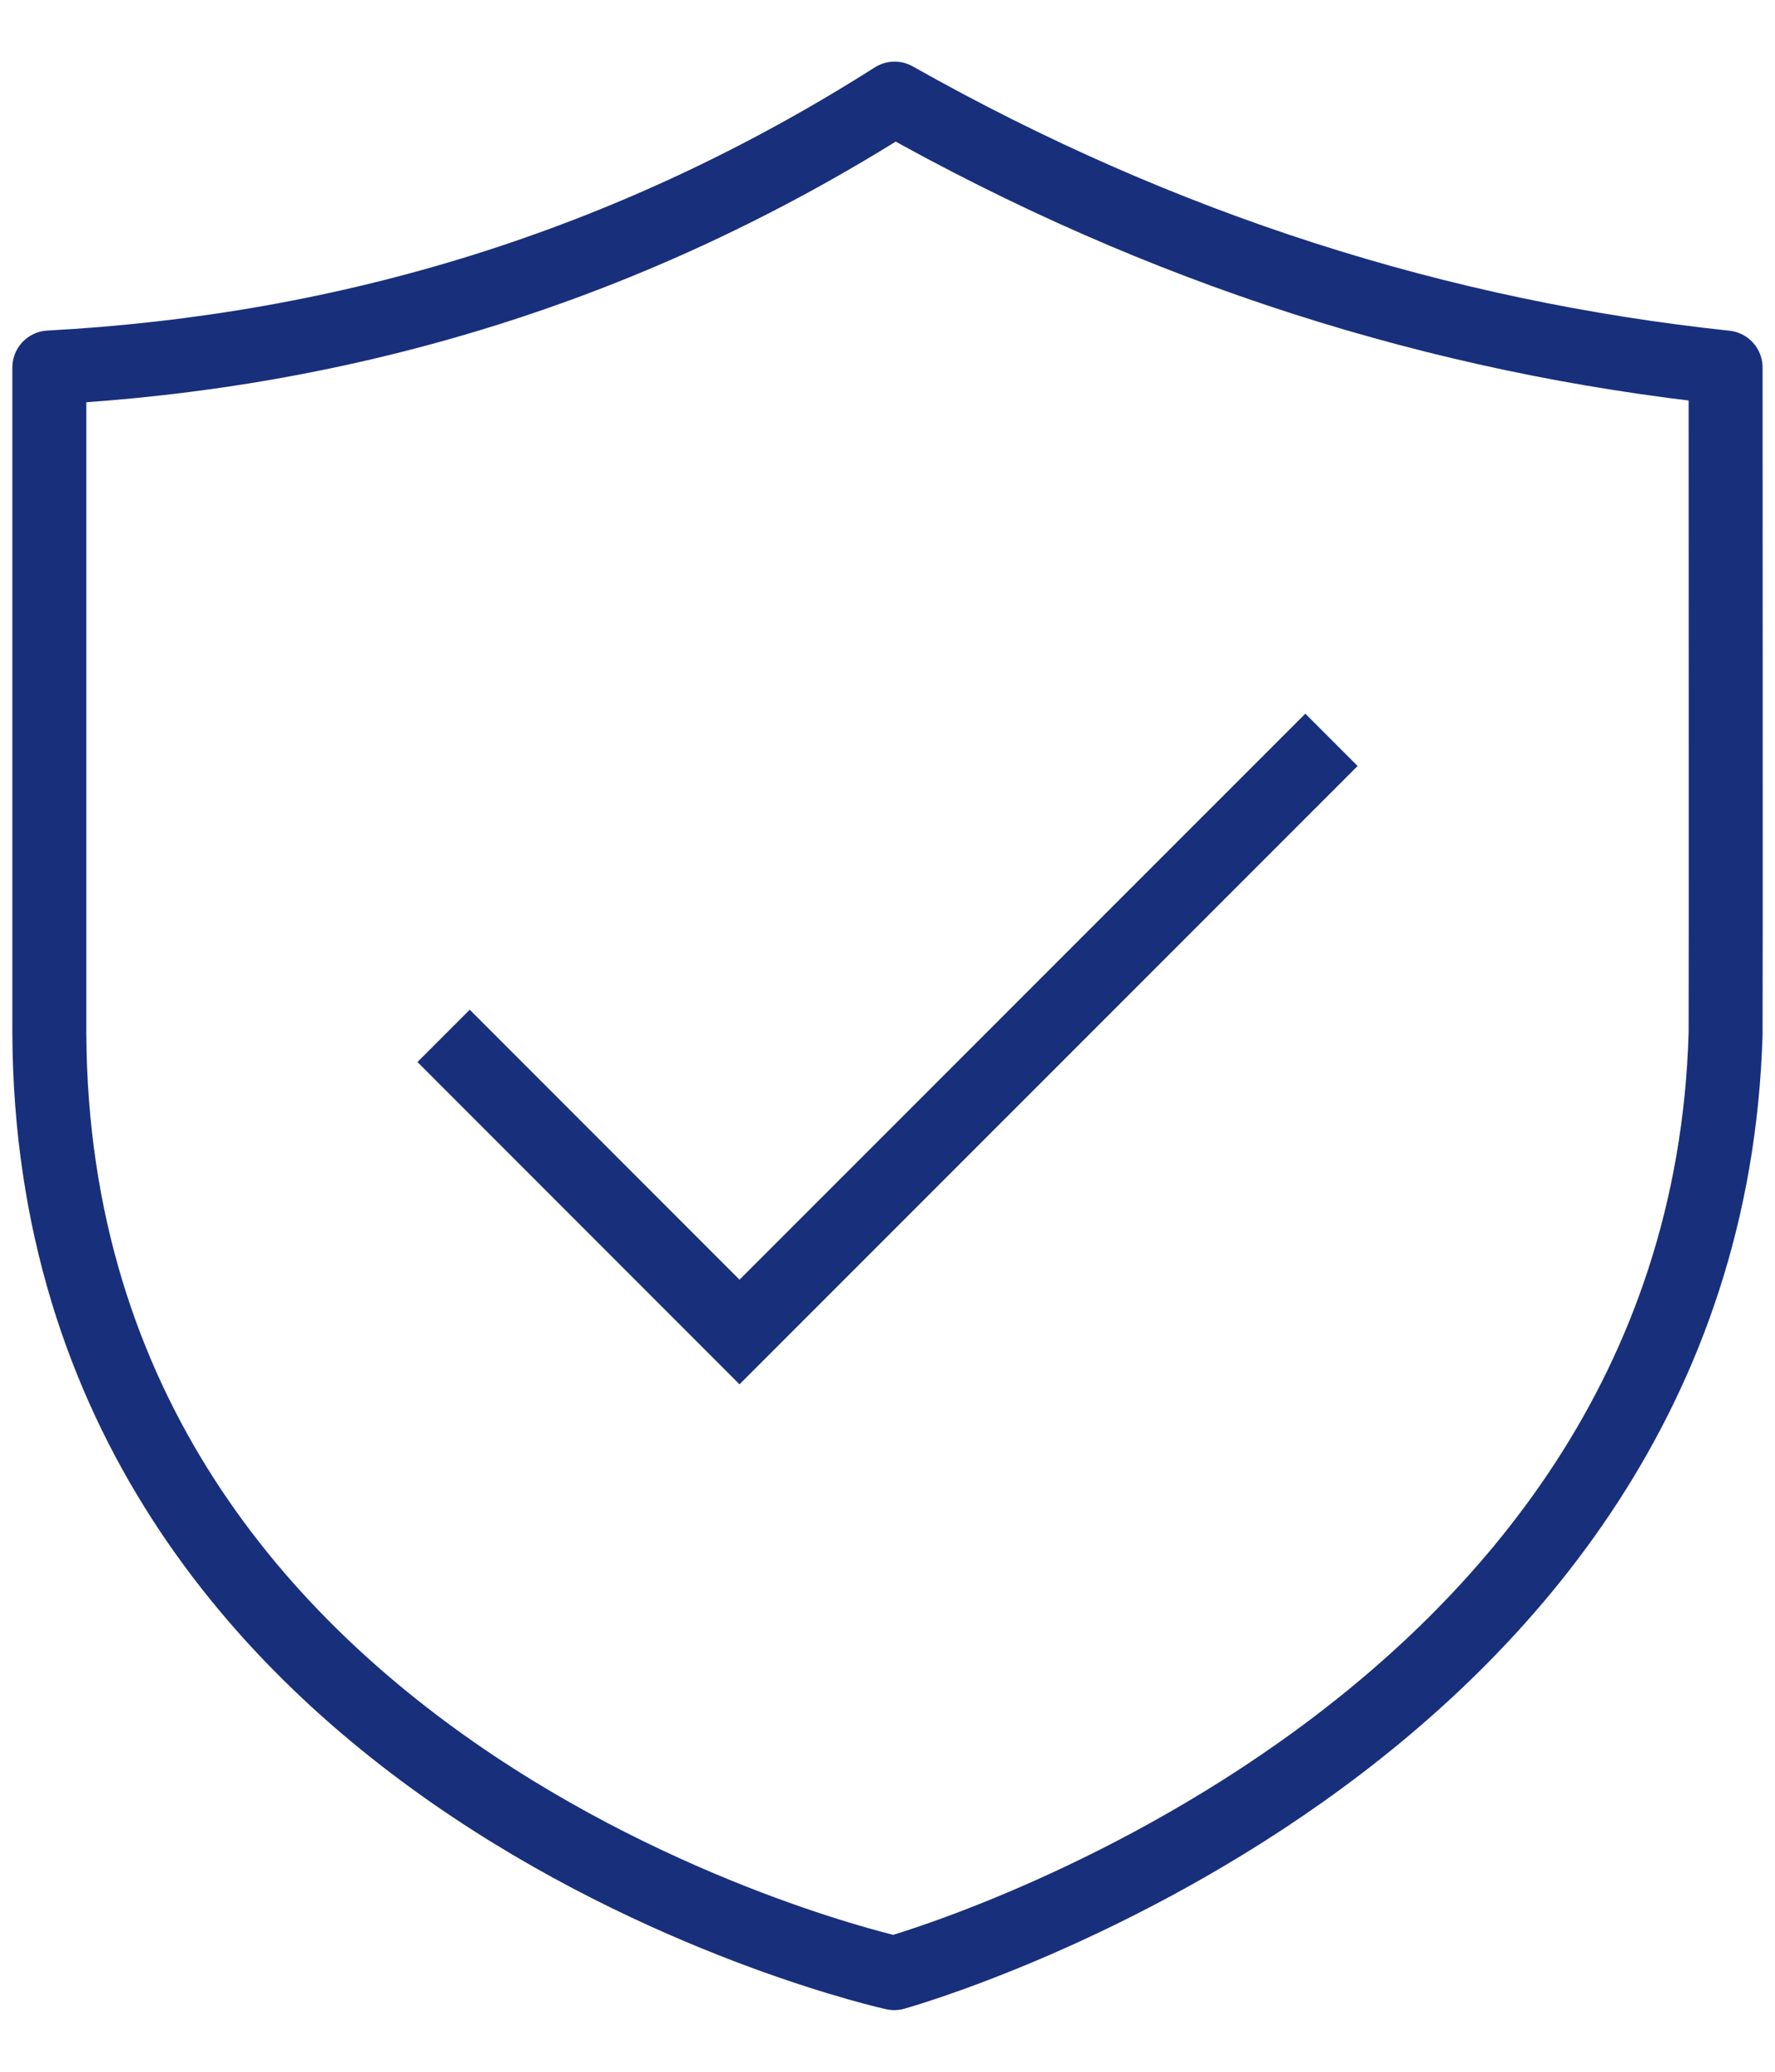 <svg width="24" height="28" viewBox="0 0 24 28" fill="none" xmlns="http://www.w3.org/2000/svg">
<path fill-rule="evenodd" clip-rule="evenodd" d="M23.332 4.967C19.474 4.556 15.723 3.379 12.096 1.333C8.524 3.602 4.7 4.75 0.667 4.967C0.667 4.967 0.667 13.9 0.667 13.971C0.72 24.168 12.091 26.667 12.091 26.667C12.091 26.667 23.048 23.63 23.332 13.971C23.336 13.836 23.332 4.967 23.332 4.967Z" stroke="#182F7C" stroke-linejoin="round"/>
<path d="M5.998 14L9.999 18.002L18.003 9.999" stroke="#182F7C"/>
</svg>
